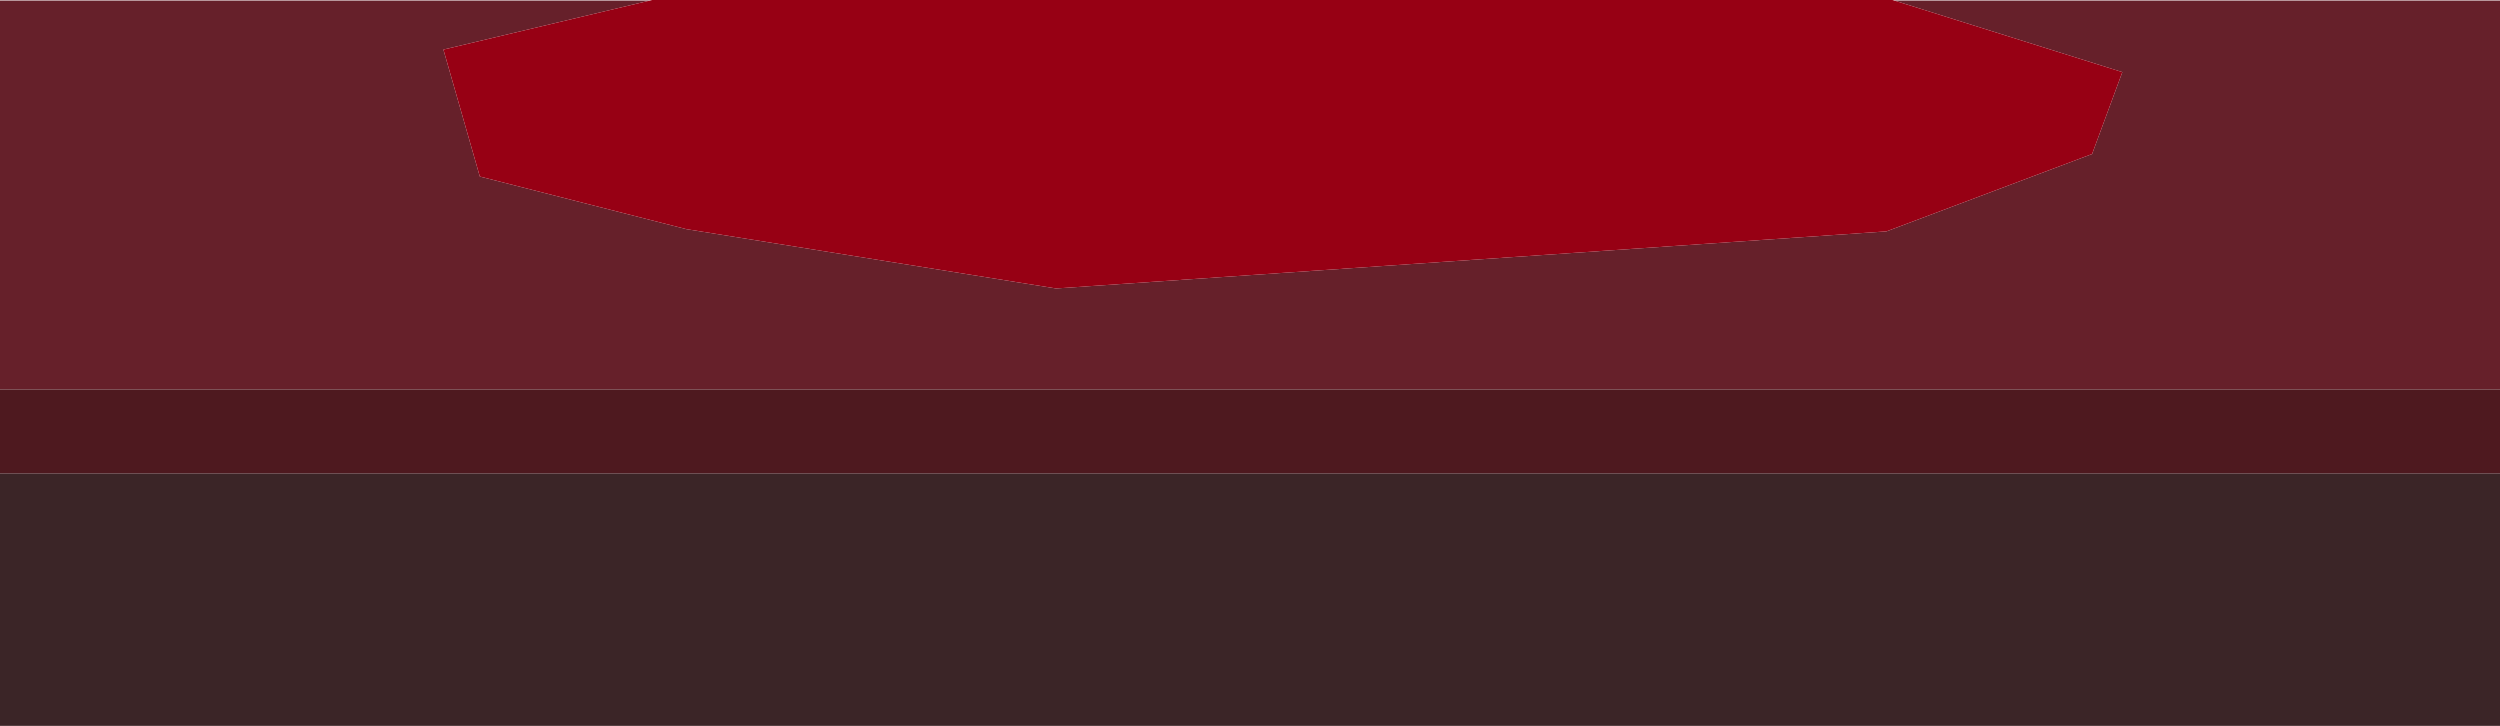 <?xml version="1.0" encoding="UTF-8" standalone="no"?>
<svg xmlns:xlink="http://www.w3.org/1999/xlink" height="193.25px" width="665.6px" xmlns="http://www.w3.org/2000/svg">
  <g transform="matrix(1.0, 0.0, 0.0, 1.0, 332.8, 96.75)">
    <path d="M-159.8 -96.6 L-214.75 -83.55 -205.05 -49.75 -150.1 -35.75 -51.65 -19.95 169.45 -35.15 224.2 -55.75 232.25 -77.55 171.55 -96.6 332.8 -96.6 332.8 6.95 -332.8 6.95 -332.8 -96.6 -159.8 -96.6" fill="#66202a" fill-rule="evenodd" stroke="none"/>
    <path d="M-332.8 6.95 L332.8 6.95 332.8 29.35 -332.8 29.35 -332.8 6.95" fill="#4e191f" fill-rule="evenodd" stroke="none"/>
    <path d="M-332.8 29.35 L332.8 29.35 332.8 96.5 -332.8 96.5 -332.8 29.35" fill="#3b2527" fill-rule="evenodd" stroke="none"/>
    <path d="M171.55 -96.6 L232.25 -77.55 224.2 -55.75 169.45 -35.15 -51.65 -19.95 -150.1 -35.75 -205.05 -49.75 -214.75 -83.55 -159.8 -96.6 -159.15 -96.75 171.05 -96.75 171.55 -96.6" fill="#970014" fill-rule="evenodd" stroke="none"/>
  </g>
</svg>
